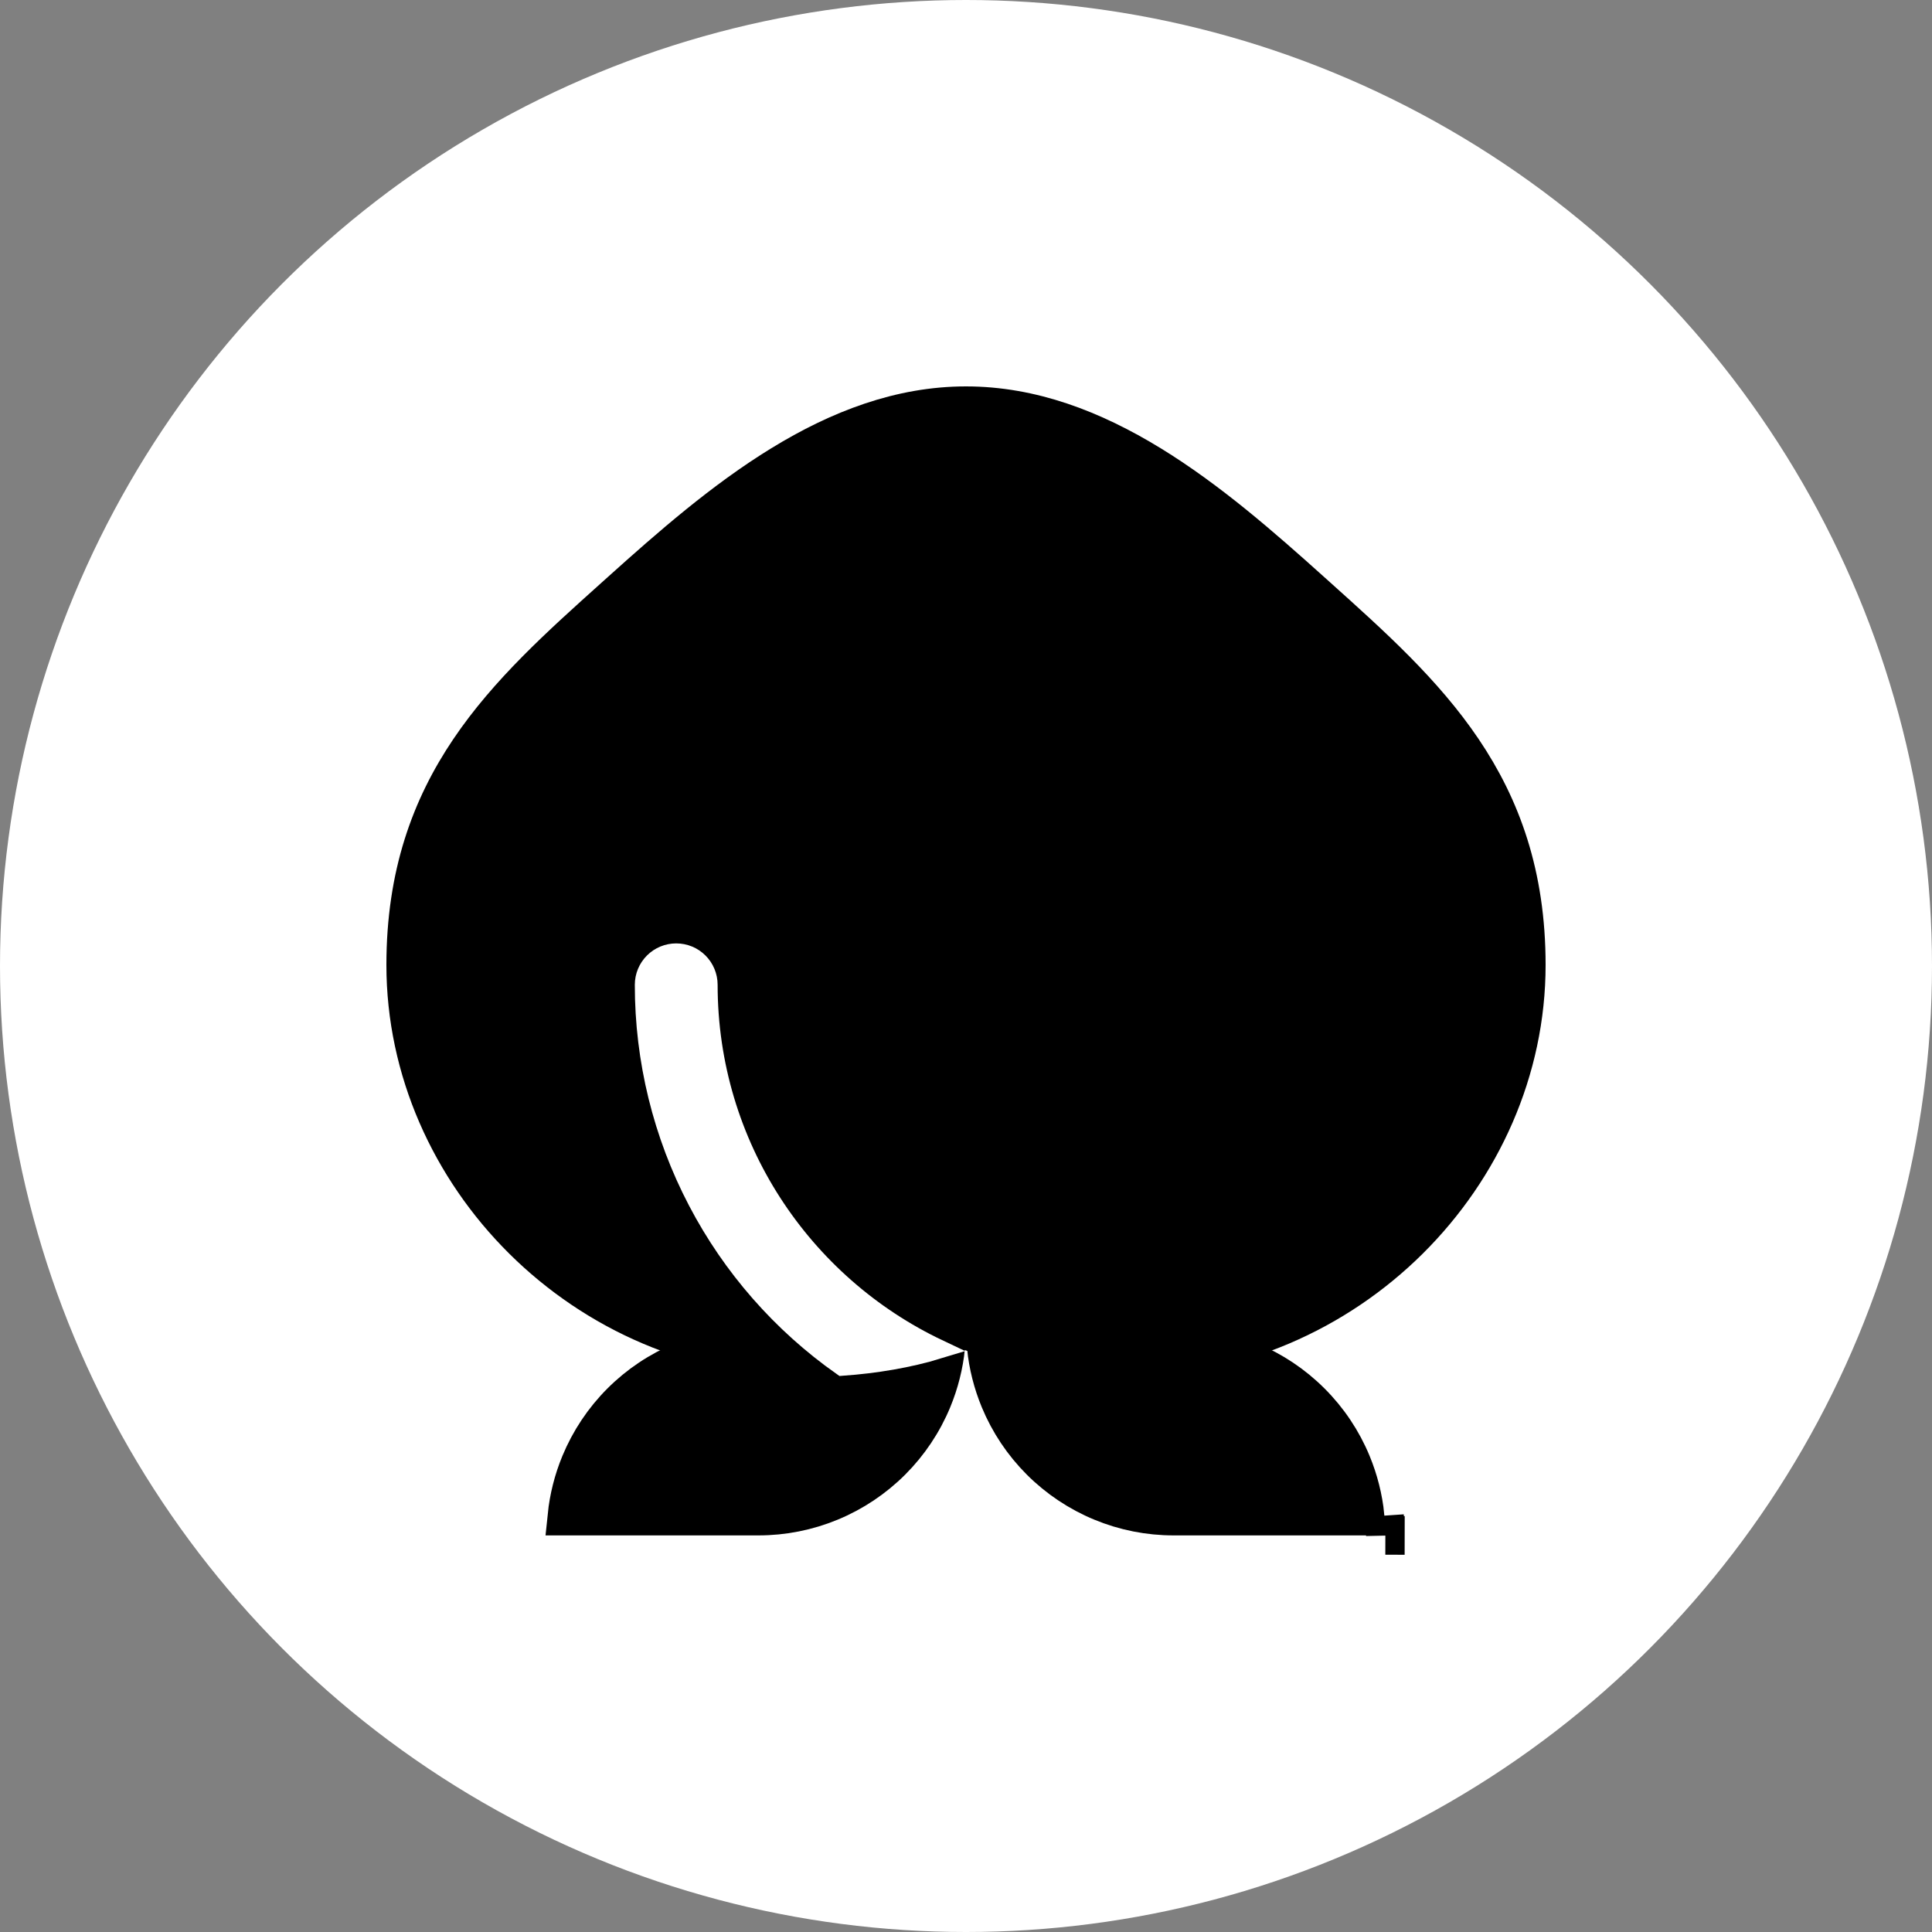 <svg width="50" height="50" viewBox="0 0 50 50" fill="none" xmlns="http://www.w3.org/2000/svg">
<rect x="0" y="0" width="50" height="50" fill="#808080" stroke="none"/>
<circle cx="25" cy="25" r="25" fill="white"/>
<path d="M36.353 39.737L35.853 39.736V39.736L36.353 39.737ZM30.376 39.236L30.376 39.236C29.736 39.237 29.101 39.111 28.51 38.866C27.918 38.621 27.38 38.262 26.927 37.809C26.474 37.356 26.115 36.819 25.87 36.227C25.689 35.789 25.573 35.329 25.525 34.86H30.475L30.475 34.86C31.116 34.859 31.75 34.985 32.343 35.23C32.934 35.475 33.472 35.834 33.925 36.287C34.379 36.74 34.738 37.277 34.983 37.869C35.164 38.307 35.28 38.767 35.328 39.236L30.376 39.236ZM35.831 39.236C35.846 39.4 35.853 39.565 35.853 39.73L35.831 39.236Z" fill="black" stroke="black"/>
<path d="M14.672 39.236C14.72 38.767 14.836 38.307 15.017 37.87C15.262 37.278 15.621 36.74 16.074 36.287C16.527 35.834 17.064 35.475 17.656 35.23C18.248 34.986 18.882 34.86 19.523 34.86H19.523H24.475C24.427 35.329 24.311 35.789 24.13 36.227C23.885 36.819 23.526 37.356 23.073 37.809C22.62 38.262 22.082 38.621 21.49 38.866C20.898 39.111 20.264 39.237 19.624 39.236H19.623H14.672Z" fill="black" stroke="black"/>
<path d="M33.934 15.304L33.934 15.304C33.986 15.351 34.039 15.399 34.092 15.446C36.908 17.974 39.5 20.3 39.5 24.974C39.5 30.4 34.878 35.137 29.105 35.137C27.686 35.137 26.554 34.965 25.14 34.469L24.963 34.407L24.789 34.477C23.701 34.911 22.243 35.137 20.895 35.137C15.121 35.137 10.5 30.4 10.5 24.974C10.5 20.3 13.092 17.974 15.908 15.446C15.96 15.399 16.013 15.351 16.066 15.304L16.066 15.304C17.353 14.147 18.728 12.943 20.224 12.026C21.717 11.111 23.301 10.5 25 10.5C26.699 10.5 28.282 11.111 29.776 12.026C31.272 12.943 32.647 14.147 33.934 15.304Z" fill="black" stroke="black"/>
<path d="M18.322 25.486C18.322 29.649 20.762 33.243 24.289 34.915C23.53 35.147 22.661 35.294 21.796 35.355C20.226 34.25 18.943 32.786 18.053 31.084C17.149 29.357 16.678 27.436 16.679 25.486V25.486C16.679 25.268 16.766 25.059 16.92 24.905C17.074 24.751 17.283 24.665 17.5 24.665C17.718 24.665 17.927 24.751 18.081 24.905C18.235 25.059 18.322 25.268 18.322 25.486Z" fill="white" stroke="white" stroke-width="0.5"/>
</svg>
